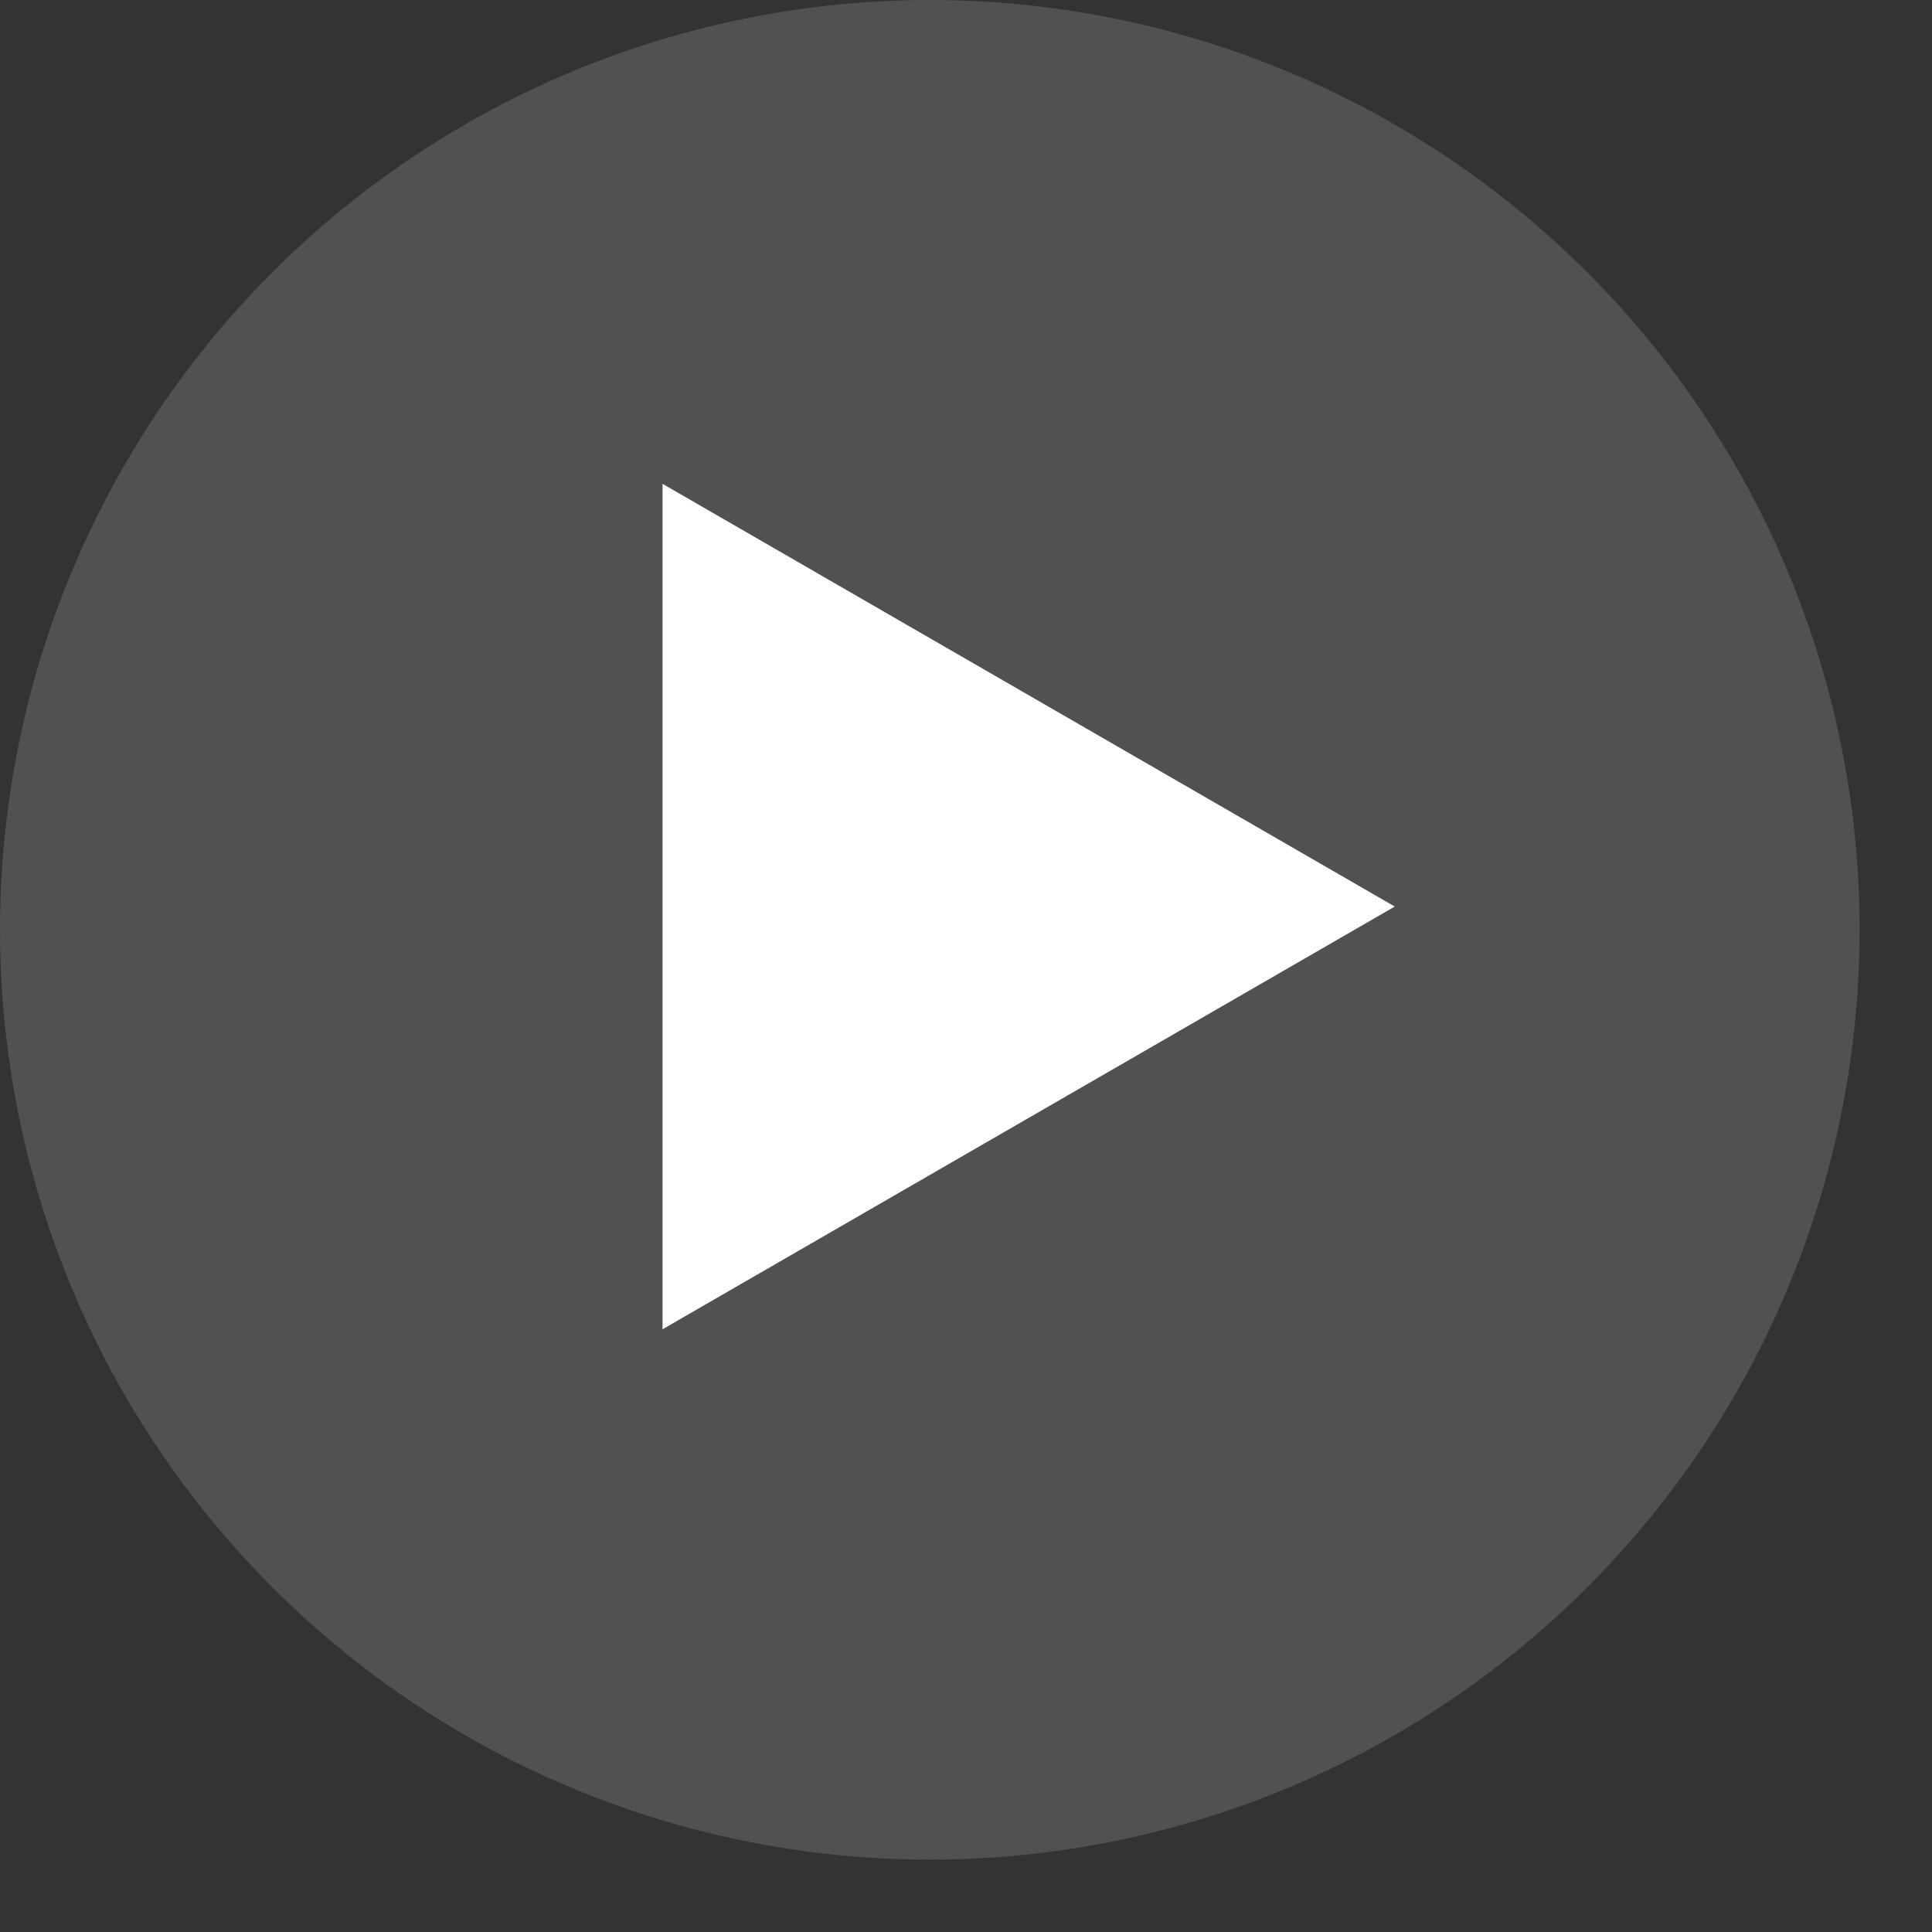 <?xml version="1.0" encoding="UTF-8"?> <svg xmlns="http://www.w3.org/2000/svg" width="26" height="26" viewBox="0 0 26 26" fill="none"><rect x="0" y="0" width="26" height="26" fill="#333333" stroke="none"/><circle cx="12.513" cy="12.513" r="12.513" fill="#D9D9D9" fill-opacity="0.18"></circle><path d="M18.77 12.2L8.916 17.889L8.916 6.511L18.77 12.2Z" fill="white"></path></svg> 